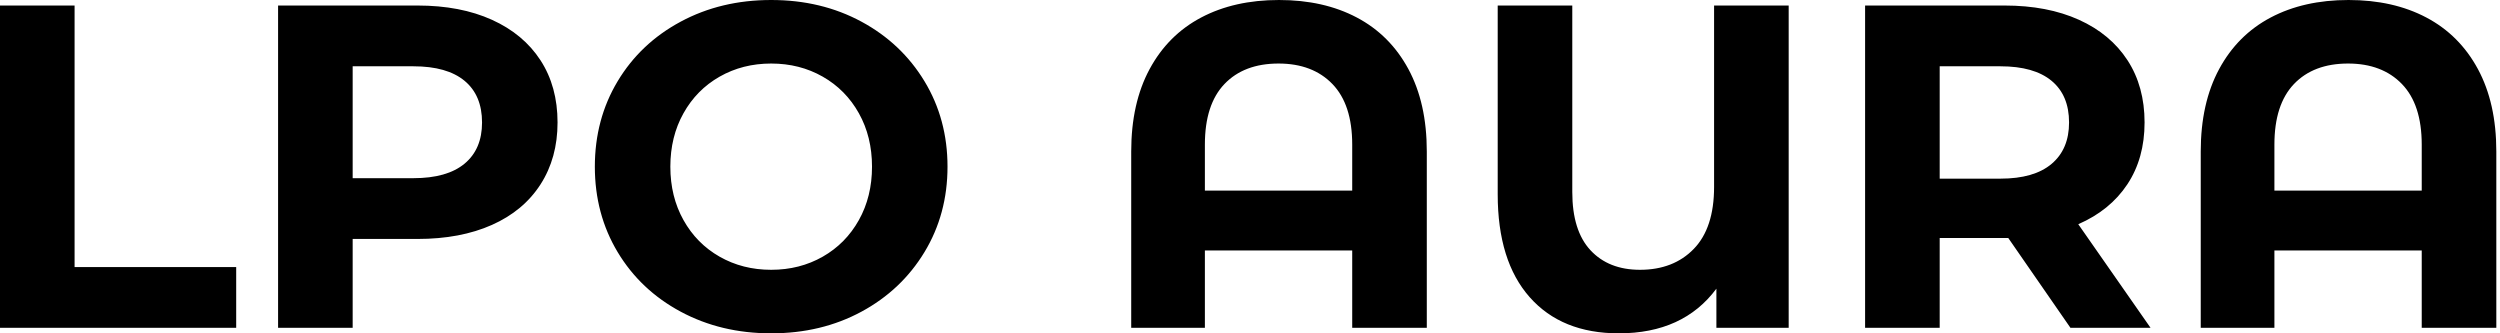 <svg baseProfile="full" height="28" version="1.1" viewBox="0 0 210 28" width="210" xmlns="http://www.w3.org/2000/svg" xmlns:ev="http://www.w3.org/2001/xml-events" xmlns:xlink="http://www.w3.org/1999/xlink"><defs /><g><path d="M3.21 0.464H9.475V22.431H23.05V27.536H3.21Z M50.044 10.287Q50.044 13.265 48.613 15.489Q47.182 17.713 44.533 18.892Q41.884 20.072 38.287 20.072H32.834V27.536H26.569V0.464H38.287Q41.884 0.464 44.533 1.663Q47.182 2.862 48.613 5.066Q50.044 7.271 50.044 10.287ZM43.702 10.287Q43.702 8.006 42.232 6.787Q40.762 5.569 37.939 5.569H32.834V14.967H37.939Q40.762 14.967 42.232 13.749Q43.702 12.53 43.702 10.287Z M53.177 14Q53.177 10.017 55.091 6.826Q57.006 3.635 60.39 1.818Q63.773 0.0 67.989 0.0Q72.204 0.0 75.569 1.818Q78.934 3.635 80.867 6.826Q82.801 10.017 82.801 14Q82.801 17.983 80.867 21.174Q78.934 24.365 75.569 26.182Q72.204 28 67.989 28Q63.773 28 60.39 26.182Q57.006 24.365 55.091 21.174Q53.177 17.983 53.177 14ZM76.459 14Q76.459 11.486 75.356 9.514Q74.254 7.541 72.32 6.439Q70.387 5.337 67.989 5.337Q65.591 5.337 63.657 6.439Q61.724 7.541 60.622 9.514Q59.519 11.486 59.519 14Q59.519 16.514 60.622 18.486Q61.724 20.459 63.657 21.561Q65.591 22.663 67.989 22.663Q70.387 22.663 72.32 21.561Q74.254 20.459 75.356 18.486Q76.459 16.514 76.459 14Z  M123.061 12.724V27.536H116.796V21.039H104.42V27.536H98.232V12.724Q98.232 8.663 99.779 5.801Q101.326 2.939 104.11 1.47Q106.895 0.0 110.646 0.0Q114.398 0.0 117.182 1.47Q119.967 2.939 121.514 5.801Q123.061 8.663 123.061 12.724ZM116.796 16.011V12.144Q116.796 8.779 115.133 7.058Q113.47 5.337 110.608 5.337Q107.707 5.337 106.064 7.058Q104.42 8.779 104.42 12.144V16.011Z M153.459 0.464V27.536H147.387V24.249Q144.602 28 139.188 28Q134.392 28 131.704 24.964Q129.017 21.928 129.017 16.32V0.464H135.282V16.127Q135.282 19.376 136.809 21.019Q138.337 22.663 140.967 22.663Q143.79 22.663 145.492 20.903Q147.193 19.144 147.193 15.702V0.464Z M177.127 27.536 171.906 19.994H171.597H166.144V27.536H159.878V0.464H171.597Q175.193 0.464 177.843 1.663Q180.492 2.862 181.923 5.066Q183.354 7.271 183.354 10.287Q183.354 13.304 181.903 15.489Q180.453 17.674 177.785 18.834L183.856 27.536ZM171.249 5.569H166.144V15.006H171.249Q174.072 15.006 175.541 13.768Q177.011 12.53 177.011 10.287Q177.011 8.006 175.541 6.787Q174.072 5.569 171.249 5.569Z M212.901 12.724V27.536H206.635V21.039H194.26V27.536H188.072V12.724Q188.072 8.663 189.619 5.801Q191.166 2.939 193.95 1.47Q196.735 0.0 200.486 0.0Q204.238 0.0 207.022 1.47Q209.807 2.939 211.354 5.801Q212.901 8.663 212.901 12.724ZM206.635 16.011V12.144Q206.635 8.779 204.972 7.058Q203.309 5.337 200.448 5.337Q197.547 5.337 195.903 7.058Q194.26 8.779 194.26 12.144V16.011Z " fill="rgb(0,0,0)" transform="translate(-3.21, 0)" /></g></svg>